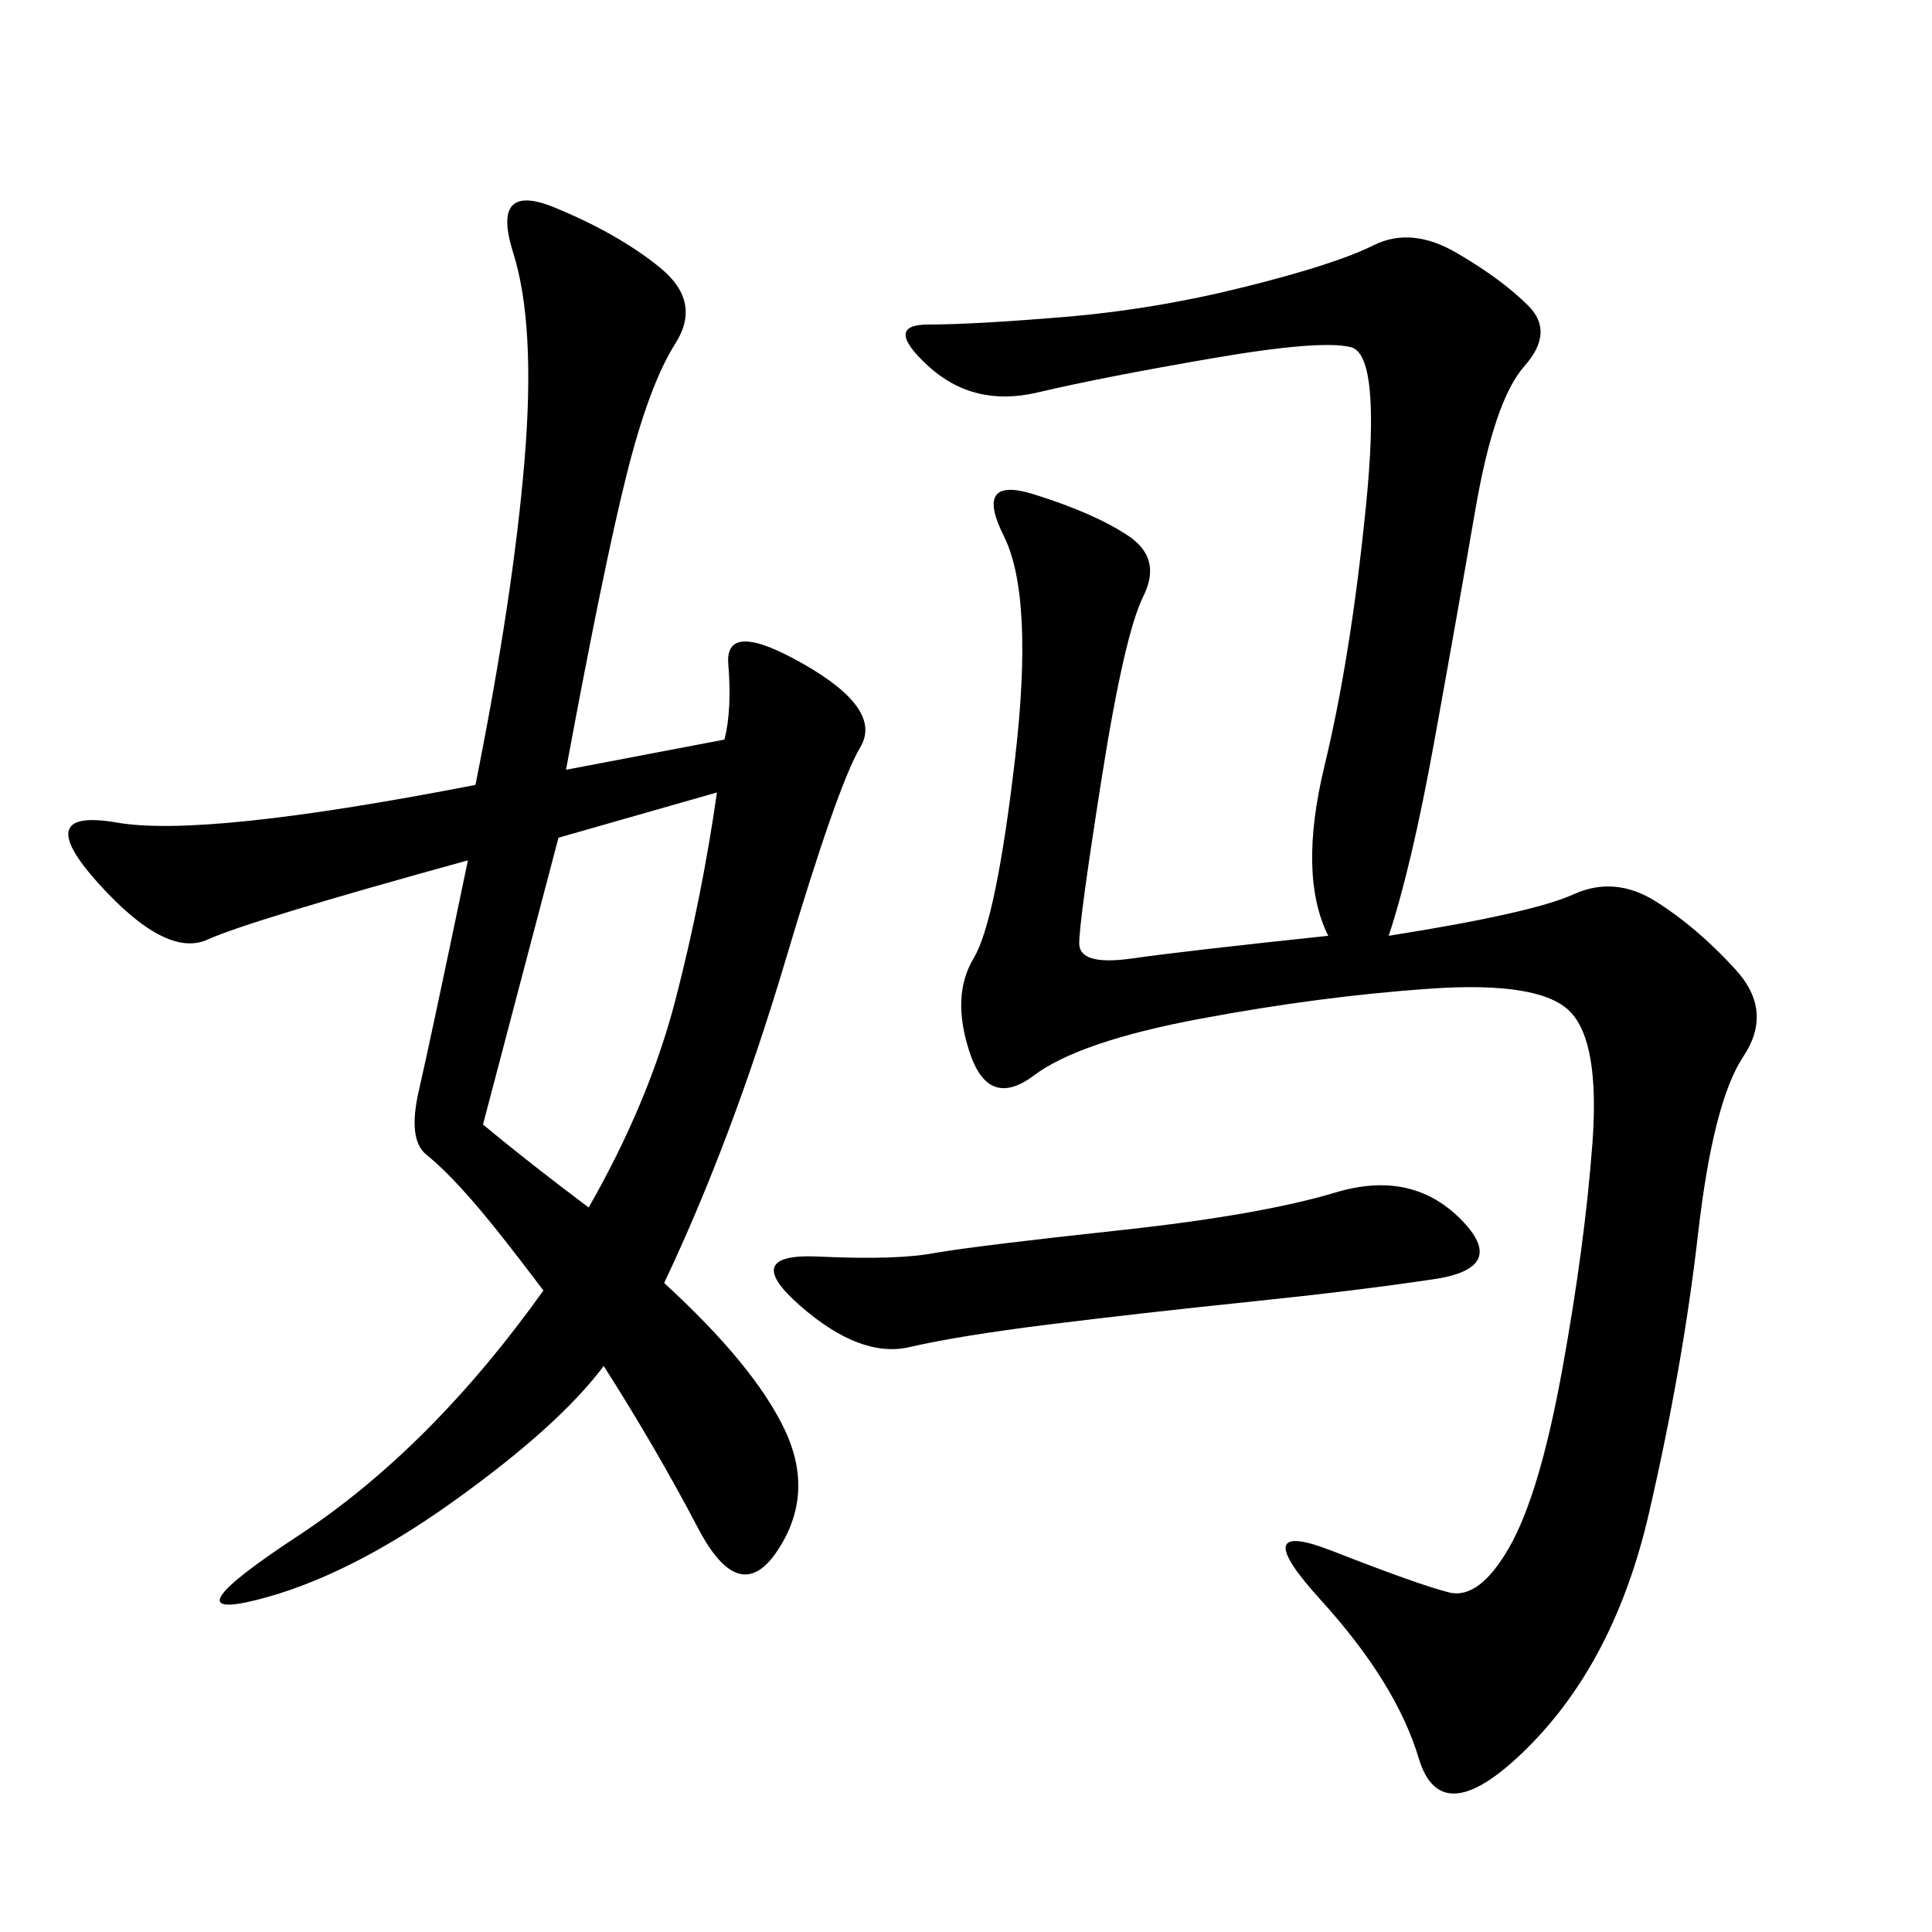 <svg xmlns="http://www.w3.org/2000/svg" xmlns:xlink="http://www.w3.org/1999/xlink" width="300" height="300"><path d="M87.89 119.53L112.50 114.84Q113.67 110.16 113.09 103.13Q112.50 96.09 124.80 103.13Q137.11 110.16 133.59 116.02Q130.08 121.88 121.88 149.41Q113.67 176.95 103.13 199.22L103.13 199.22Q117.19 212.11 121.88 222.07Q126.56 232.03 120.70 240.82Q114.84 249.61 108.40 237.30Q101.95 225 93.75 212.11L93.75 212.11Q86.72 221.48 70.31 233.20Q53.91 244.92 39.84 248.44Q25.78 251.95 46.29 238.48Q66.80 225 84.38 200.39L84.38 200.39Q77.34 191.02 73.24 186.33Q69.14 181.64 66.21 179.30Q63.28 176.95 65.04 169.34Q66.80 161.72 72.66 133.59L72.66 133.59Q38.67 142.97 32.23 145.90Q25.78 148.83 15.23 137.11Q4.69 125.39 18.16 127.73Q31.64 130.08 73.83 121.88L73.83 121.88Q79.69 92.58 81.45 71.48Q83.20 50.39 79.69 39.26Q76.17 28.13 86.13 32.23Q96.09 36.33 102.54 41.60Q108.98 46.88 104.88 53.32Q100.78 59.77 97.27 73.83Q93.75 87.89 87.89 119.53L87.89 119.53ZM215.63 145.31Q237.89 141.80 244.34 138.87Q250.78 135.94 257.23 140.04Q263.67 144.14 269.53 150.59Q275.39 157.03 270.70 164.06Q266.02 171.09 263.67 191.60Q261.33 212.11 256.05 234.96Q250.78 257.81 237.30 271.29Q223.83 284.77 220.31 273.05Q216.80 261.33 205.08 248.44Q193.36 235.55 206.84 240.82Q220.31 246.09 225 247.27Q229.69 248.44 234.38 240.23Q239.06 232.03 242.58 212.70Q246.09 193.36 247.27 177.54Q248.44 161.72 243.75 157.03Q239.06 152.34 222.07 153.52Q205.08 154.69 186.33 158.20Q167.58 161.72 160.55 166.99Q153.52 172.27 150.59 163.48Q147.66 154.69 151.17 148.83Q154.69 142.97 157.62 117.77Q160.55 92.58 155.86 83.20Q151.17 73.83 160.55 76.76Q169.92 79.69 175.20 83.20Q180.47 86.72 177.54 92.58Q174.61 98.44 171.09 120.70Q167.58 142.97 167.58 146.48L167.58 146.48Q167.58 150 175.78 148.83Q183.98 147.66 206.25 145.31L206.25 145.31Q201.56 135.94 205.66 118.95Q209.77 101.95 212.11 78.52Q214.45 55.08 209.77 53.91Q205.08 52.73 188.09 55.66Q171.09 58.59 161.13 60.94Q151.17 63.28 144.14 56.84Q137.11 50.39 144.14 50.39L144.14 50.39Q151.17 50.39 165.23 49.22Q179.30 48.05 193.36 44.53Q207.42 41.02 213.28 38.09Q219.14 35.16 226.17 39.26Q233.20 43.36 237.30 47.46Q241.41 51.56 236.72 56.84Q232.03 62.11 229.10 79.10Q226.17 96.09 222.66 115.43Q219.14 134.77 215.63 145.31L215.63 145.31ZM145.31 194.53Q152.34 193.36 174.02 191.02Q195.70 188.67 207.42 185.16Q219.14 181.64 226.76 189.26Q234.38 196.88 222.66 198.63Q210.94 200.39 193.95 202.15Q176.95 203.91 162.89 205.66Q148.83 207.42 141.21 209.18Q133.59 210.94 124.22 202.73Q114.84 194.53 127.15 195.12Q139.45 195.70 145.31 194.53L145.31 194.53ZM75 174.61Q82.03 180.47 91.41 187.50L91.41 187.50Q100.78 171.09 104.88 155.27Q108.98 139.45 111.33 123.05L111.33 123.05L86.72 130.08L75 174.61Z"/></svg>